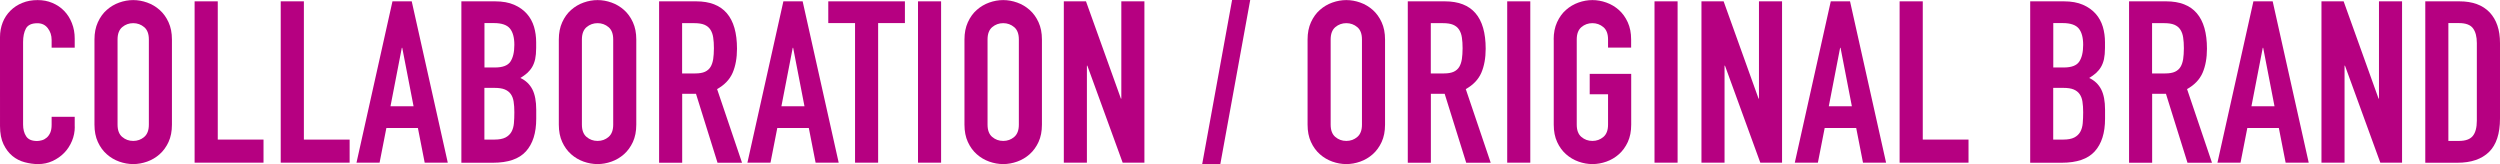 <?xml version="1.0" encoding="UTF-8"?><svg id="_レイヤー_2" xmlns="http://www.w3.org/2000/svg" viewBox="0 0 353.02 23.17"><defs><style>.cls-1{fill:#b60081;stroke-width:0px;}</style></defs><g id="design"><path class="cls-1" d="m10.56,17.89c0,.7-.13,1.38-.4,2.02-.27.64-.63,1.2-1.1,1.68-.47.48-1.02.86-1.65,1.15-.63.29-1.31.43-2.03.43-.62,0-1.25-.09-1.89-.26-.64-.17-1.22-.46-1.73-.88-.51-.42-.93-.97-1.26-1.65-.33-.68-.5-1.55-.5-2.59V5.25c0-.75.13-1.44.38-2.08s.62-1.19,1.09-1.66c.47-.47,1.03-.84,1.68-1.1.65-.27,1.37-.4,2.16-.4.75,0,1.44.13,2.08.4.64.27,1.2.64,1.66,1.12.47.48.84,1.06,1.1,1.73.27.67.4,1.4.4,2.19v1.28h-3.26v-1.09c0-.64-.18-1.19-.54-1.66-.36-.47-.85-.7-1.47-.7-.81,0-1.35.25-1.62.75-.27.5-.4,1.14-.4,1.9v11.65c0,.66.14,1.22.43,1.66.29.45.8.67,1.55.67.21,0,.44-.04.69-.11.25-.07.47-.2.67-.37.2-.17.37-.41.5-.7.13-.3.19-.67.19-1.12v-1.12h3.26v1.41Z"/><path class="cls-1" d="m13.34,5.57c0-.92.16-1.73.48-2.43.32-.7.74-1.29,1.26-1.74.52-.46,1.11-.81,1.76-1.04.65-.23,1.31-.35,1.97-.35s1.32.12,1.97.35c.65.23,1.24.58,1.76,1.04.52.46.94,1.04,1.26,1.74.32.7.48,1.51.48,2.43v12.03c0,.94-.16,1.75-.48,2.45-.32.69-.74,1.27-1.26,1.73-.52.46-1.11.81-1.76,1.04-.65.23-1.31.35-1.97.35s-1.32-.12-1.97-.35c-.65-.23-1.24-.58-1.76-1.04-.52-.46-.94-1.03-1.26-1.73-.32-.69-.48-1.51-.48-2.45V5.57Zm3.26,12.03c0,.79.22,1.37.66,1.74.44.37.95.56,1.55.56s1.12-.19,1.55-.56c.44-.37.66-.95.66-1.74V5.57c0-.79-.22-1.37-.66-1.74-.44-.37-.96-.56-1.55-.56s-1.11.19-1.55.56c-.44.37-.66.96-.66,1.74v12.03Z"/><path class="cls-1" d="m27.49.19h3.26v19.52h6.46v3.26h-9.73V.19Z"/><path class="cls-1" d="m39.65.19h3.26v19.52h6.46v3.26h-9.73V.19Z"/><path class="cls-1" d="m55.42.19h2.72l5.09,22.78h-3.26l-.96-4.9h-4.45l-.96,4.9h-3.26L55.42.19Zm1.38,6.56h-.06l-1.6,8.26h3.26l-1.6-8.26Z"/><path class="cls-1" d="m65.15.19h4.77c1.04,0,1.94.16,2.67.48.74.32,1.34.75,1.81,1.28.47.53.8,1.15,1.01,1.84.2.69.3,1.41.3,2.16v.83c0,.62-.05,1.14-.14,1.57-.1.43-.24.8-.43,1.12-.19.32-.43.6-.7.85-.28.25-.6.47-.96.69.77.36,1.33.9,1.7,1.62.36.71.54,1.67.54,2.86v1.28c0,2.01-.49,3.54-1.46,4.61-.97,1.07-2.52,1.6-4.66,1.6h-4.45V.19Zm3.26,9.34h1.47c1.09,0,1.82-.27,2.19-.82s.56-1.34.56-2.38-.21-1.79-.62-2.3c-.42-.51-1.17-.77-2.26-.77h-1.34v6.27Zm0,10.18h1.41c.66,0,1.18-.1,1.55-.29.37-.19.66-.46.85-.8.19-.34.31-.75.35-1.22s.06-.98.06-1.54-.03-1.08-.1-1.5c-.06-.43-.2-.78-.4-1.07-.2-.29-.49-.51-.85-.66-.36-.15-.84-.22-1.44-.22h-1.44v7.3Z"/><path class="cls-1" d="m78.91,5.57c0-.92.16-1.73.48-2.43.32-.7.74-1.29,1.26-1.74.52-.46,1.11-.81,1.76-1.04.65-.23,1.31-.35,1.97-.35s1.32.12,1.97.35c.65.23,1.24.58,1.76,1.04.52.46.94,1.04,1.26,1.74.32.7.48,1.51.48,2.43v12.03c0,.94-.16,1.75-.48,2.45-.32.69-.74,1.27-1.26,1.73-.52.46-1.11.81-1.76,1.04-.65.23-1.31.35-1.97.35s-1.32-.12-1.97-.35c-.65-.23-1.24-.58-1.76-1.04-.52-.46-.94-1.03-1.26-1.73-.32-.69-.48-1.51-.48-2.45V5.57Zm3.26,12.03c0,.79.22,1.37.66,1.74.44.37.95.56,1.55.56s1.12-.19,1.55-.56c.44-.37.66-.95.66-1.74V5.57c0-.79-.22-1.37-.66-1.74-.44-.37-.96-.56-1.55-.56s-1.11.19-1.55.56c-.44.37-.66.96-.66,1.74v12.03Z"/><path class="cls-1" d="m93.06.19h5.25c3.84,0,5.76,2.23,5.76,6.69,0,1.32-.21,2.46-.62,3.41-.42.95-1.15,1.71-2.19,2.29l3.52,10.4h-3.46l-3.04-9.73h-1.95v9.73h-3.26V.19Zm3.26,10.18h1.86c.58,0,1.04-.08,1.38-.24.34-.16.6-.39.78-.69.18-.3.3-.67.37-1.1.06-.44.1-.94.1-1.52s-.03-1.08-.1-1.52c-.06-.44-.2-.81-.4-1.12-.2-.31-.49-.54-.85-.69s-.84-.22-1.44-.22h-1.7v7.1Z"/><path class="cls-1" d="m110.62.19h2.72l5.09,22.78h-3.26l-.96-4.9h-4.45l-.96,4.9h-3.26L110.62.19Zm1.38,6.56h-.06l-1.6,8.26h3.26l-1.6-8.26Z"/><path class="cls-1" d="m120.74,3.26h-3.78V.19h10.82v3.07h-3.78v19.71h-3.26V3.26Z"/><path class="cls-1" d="m129.63.19h3.26v22.78h-3.26V.19Z"/><path class="cls-1" d="m136.19,5.57c0-.92.16-1.73.48-2.43.32-.7.74-1.29,1.26-1.74.52-.46,1.11-.81,1.76-1.04.65-.23,1.31-.35,1.97-.35s1.32.12,1.97.35c.65.23,1.24.58,1.76,1.04.52.46.94,1.04,1.26,1.74.32.7.48,1.51.48,2.43v12.03c0,.94-.16,1.75-.48,2.45-.32.69-.74,1.27-1.26,1.73-.52.46-1.11.81-1.76,1.04-.65.23-1.31.35-1.97.35s-1.32-.12-1.97-.35c-.65-.23-1.24-.58-1.76-1.04-.52-.46-.94-1.03-1.26-1.73-.32-.69-.48-1.51-.48-2.45V5.57Zm3.26,12.03c0,.79.22,1.37.66,1.74.44.37.95.56,1.55.56s1.12-.19,1.55-.56c.44-.37.66-.95.66-1.74V5.57c0-.79-.22-1.37-.66-1.74-.44-.37-.96-.56-1.55-.56s-1.11.19-1.55.56c-.44.37-.66.96-.66,1.74v12.03Z"/><path class="cls-1" d="m150.21.19h3.14l4.93,13.73h.06V.19h3.26v22.78h-3.07l-4.99-13.7h-.06v13.7h-3.26V.19Z"/><path class="cls-1" d="m173.98,0h2.56l-4.22,23.17h-2.56l4.22-23.17Z"/><path class="cls-1" d="m184.64,5.57c0-.92.16-1.73.48-2.43.32-.7.74-1.29,1.26-1.74.52-.46,1.11-.81,1.76-1.04.65-.23,1.31-.35,1.97-.35s1.32.12,1.97.35c.65.23,1.24.58,1.76,1.04.52.46.94,1.04,1.26,1.74.32.7.48,1.51.48,2.43v12.03c0,.94-.16,1.75-.48,2.45-.32.69-.74,1.27-1.26,1.73-.52.46-1.11.81-1.76,1.04-.65.23-1.31.35-1.97.35s-1.32-.12-1.97-.35c-.65-.23-1.24-.58-1.76-1.04-.52-.46-.94-1.03-1.26-1.73-.32-.69-.48-1.51-.48-2.45V5.57Zm3.26,12.03c0,.79.22,1.37.66,1.74.44.37.95.56,1.55.56s1.12-.19,1.55-.56c.44-.37.66-.95.66-1.74V5.57c0-.79-.22-1.37-.66-1.74-.44-.37-.96-.56-1.55-.56s-1.11.19-1.55.56c-.44.37-.66.96-.66,1.74v12.03Z"/><path class="cls-1" d="m198.78.19h5.25c3.84,0,5.76,2.23,5.76,6.69,0,1.32-.21,2.46-.62,3.41-.42.95-1.15,1.71-2.19,2.29l3.52,10.4h-3.46l-3.04-9.73h-1.95v9.73h-3.26V.19Zm3.26,10.18h1.86c.58,0,1.03-.08,1.38-.24.34-.16.6-.39.78-.69.18-.3.3-.67.37-1.1.06-.44.1-.94.1-1.52s-.03-1.08-.1-1.52c-.06-.44-.2-.81-.4-1.12-.2-.31-.49-.54-.85-.69-.36-.15-.84-.22-1.44-.22h-1.7v7.1Z"/><path class="cls-1" d="m212.83.19h3.26v22.78h-3.26V.19Z"/><path class="cls-1" d="m219.39,5.57c0-.92.16-1.73.48-2.43.32-.7.74-1.29,1.26-1.74.52-.46,1.11-.81,1.76-1.04.65-.23,1.31-.35,1.97-.35s1.32.12,1.97.35c.65.23,1.24.58,1.76,1.04.52.46.94,1.04,1.26,1.74.32.7.48,1.51.48,2.43v1.15h-3.26v-1.15c0-.79-.22-1.37-.66-1.74-.44-.37-.96-.56-1.55-.56s-1.12.19-1.55.56c-.44.37-.66.96-.66,1.74v12.03c0,.79.22,1.37.66,1.74.44.37.95.56,1.55.56s1.11-.19,1.55-.56c.44-.37.66-.95.66-1.74v-4.29h-2.59v-2.88h5.86v7.17c0,.94-.16,1.75-.48,2.45-.32.69-.74,1.27-1.26,1.73-.52.46-1.11.81-1.76,1.04-.65.23-1.31.35-1.97.35s-1.32-.12-1.97-.35c-.65-.23-1.24-.58-1.76-1.04-.52-.46-.94-1.03-1.26-1.73-.32-.69-.48-1.51-.48-2.45V5.57Z"/><path class="cls-1" d="m233.63.19h3.26v22.78h-3.26V.19Z"/><path class="cls-1" d="m240.25.19h3.14l4.93,13.73h.06V.19h3.26v22.78h-3.07l-4.99-13.7h-.06v13.7h-3.26V.19Z"/><path class="cls-1" d="m258.52.19h2.72l5.09,22.78h-3.26l-.96-4.9h-4.45l-.96,4.9h-3.26L258.52.19Zm1.38,6.56h-.06l-1.6,8.26h3.26l-1.6-8.26Z"/><path class="cls-1" d="m268.25.19h3.26v19.52h6.46v3.26h-9.73V.19Z"/><path class="cls-1" d="m286.68.19h4.77c1.04,0,1.94.16,2.67.48.74.32,1.34.75,1.81,1.28.47.53.8,1.15,1.01,1.84.2.69.3,1.41.3,2.16v.83c0,.62-.05,1.14-.14,1.57-.1.43-.24.8-.43,1.12-.19.32-.43.6-.7.85-.28.25-.6.47-.96.69.77.36,1.33.9,1.7,1.62.36.71.54,1.67.54,2.86v1.28c0,2.01-.49,3.54-1.46,4.61-.97,1.07-2.52,1.6-4.66,1.6h-4.45V.19Zm3.26,9.34h1.47c1.09,0,1.82-.27,2.19-.82s.56-1.34.56-2.38-.21-1.79-.62-2.3c-.42-.51-1.17-.77-2.26-.77h-1.34v6.27Zm0,10.18h1.41c.66,0,1.18-.1,1.55-.29.37-.19.66-.46.85-.8.19-.34.31-.75.35-1.22s.06-.98.06-1.54-.03-1.08-.1-1.5c-.06-.43-.2-.78-.4-1.07-.2-.29-.49-.51-.85-.66-.36-.15-.84-.22-1.44-.22h-1.44v7.3Z"/><path class="cls-1" d="m300.63.19h5.25c3.84,0,5.76,2.23,5.76,6.69,0,1.32-.21,2.46-.62,3.41-.42.95-1.15,1.71-2.19,2.29l3.52,10.4h-3.46l-3.04-9.73h-1.95v9.73h-3.26V.19Zm3.26,10.18h1.86c.58,0,1.04-.08,1.38-.24.34-.16.6-.39.78-.69.18-.3.3-.67.37-1.1.06-.44.1-.94.1-1.52s-.03-1.08-.1-1.52c-.06-.44-.2-.81-.4-1.12-.2-.31-.49-.54-.85-.69s-.84-.22-1.44-.22h-1.7v7.1Z"/><path class="cls-1" d="m318.2.19h2.72l5.09,22.78h-3.26l-.96-4.9h-4.45l-.96,4.9h-3.26L318.2.19Zm1.38,6.56h-.06l-1.6,8.26h3.26l-1.6-8.26Z"/><path class="cls-1" d="m327.8.19h3.14l4.93,13.73h.06V.19h3.26v22.78h-3.07l-4.99-13.7h-.06v13.7h-3.26V.19Z"/><path class="cls-1" d="m342.46.19h4.83c1.86,0,3.27.52,4.26,1.55.98,1.04,1.47,2.48,1.47,4.34v10.66c0,2.13-.52,3.71-1.55,4.72-1.04,1.01-2.52,1.52-4.46,1.52h-4.54V.19Zm3.26,19.71h1.5c.92,0,1.57-.23,1.95-.69.38-.46.58-1.18.58-2.16V6.08c0-.9-.18-1.59-.54-2.08-.36-.49-1.02-.74-1.98-.74h-1.5v16.64Z"/></g></svg>